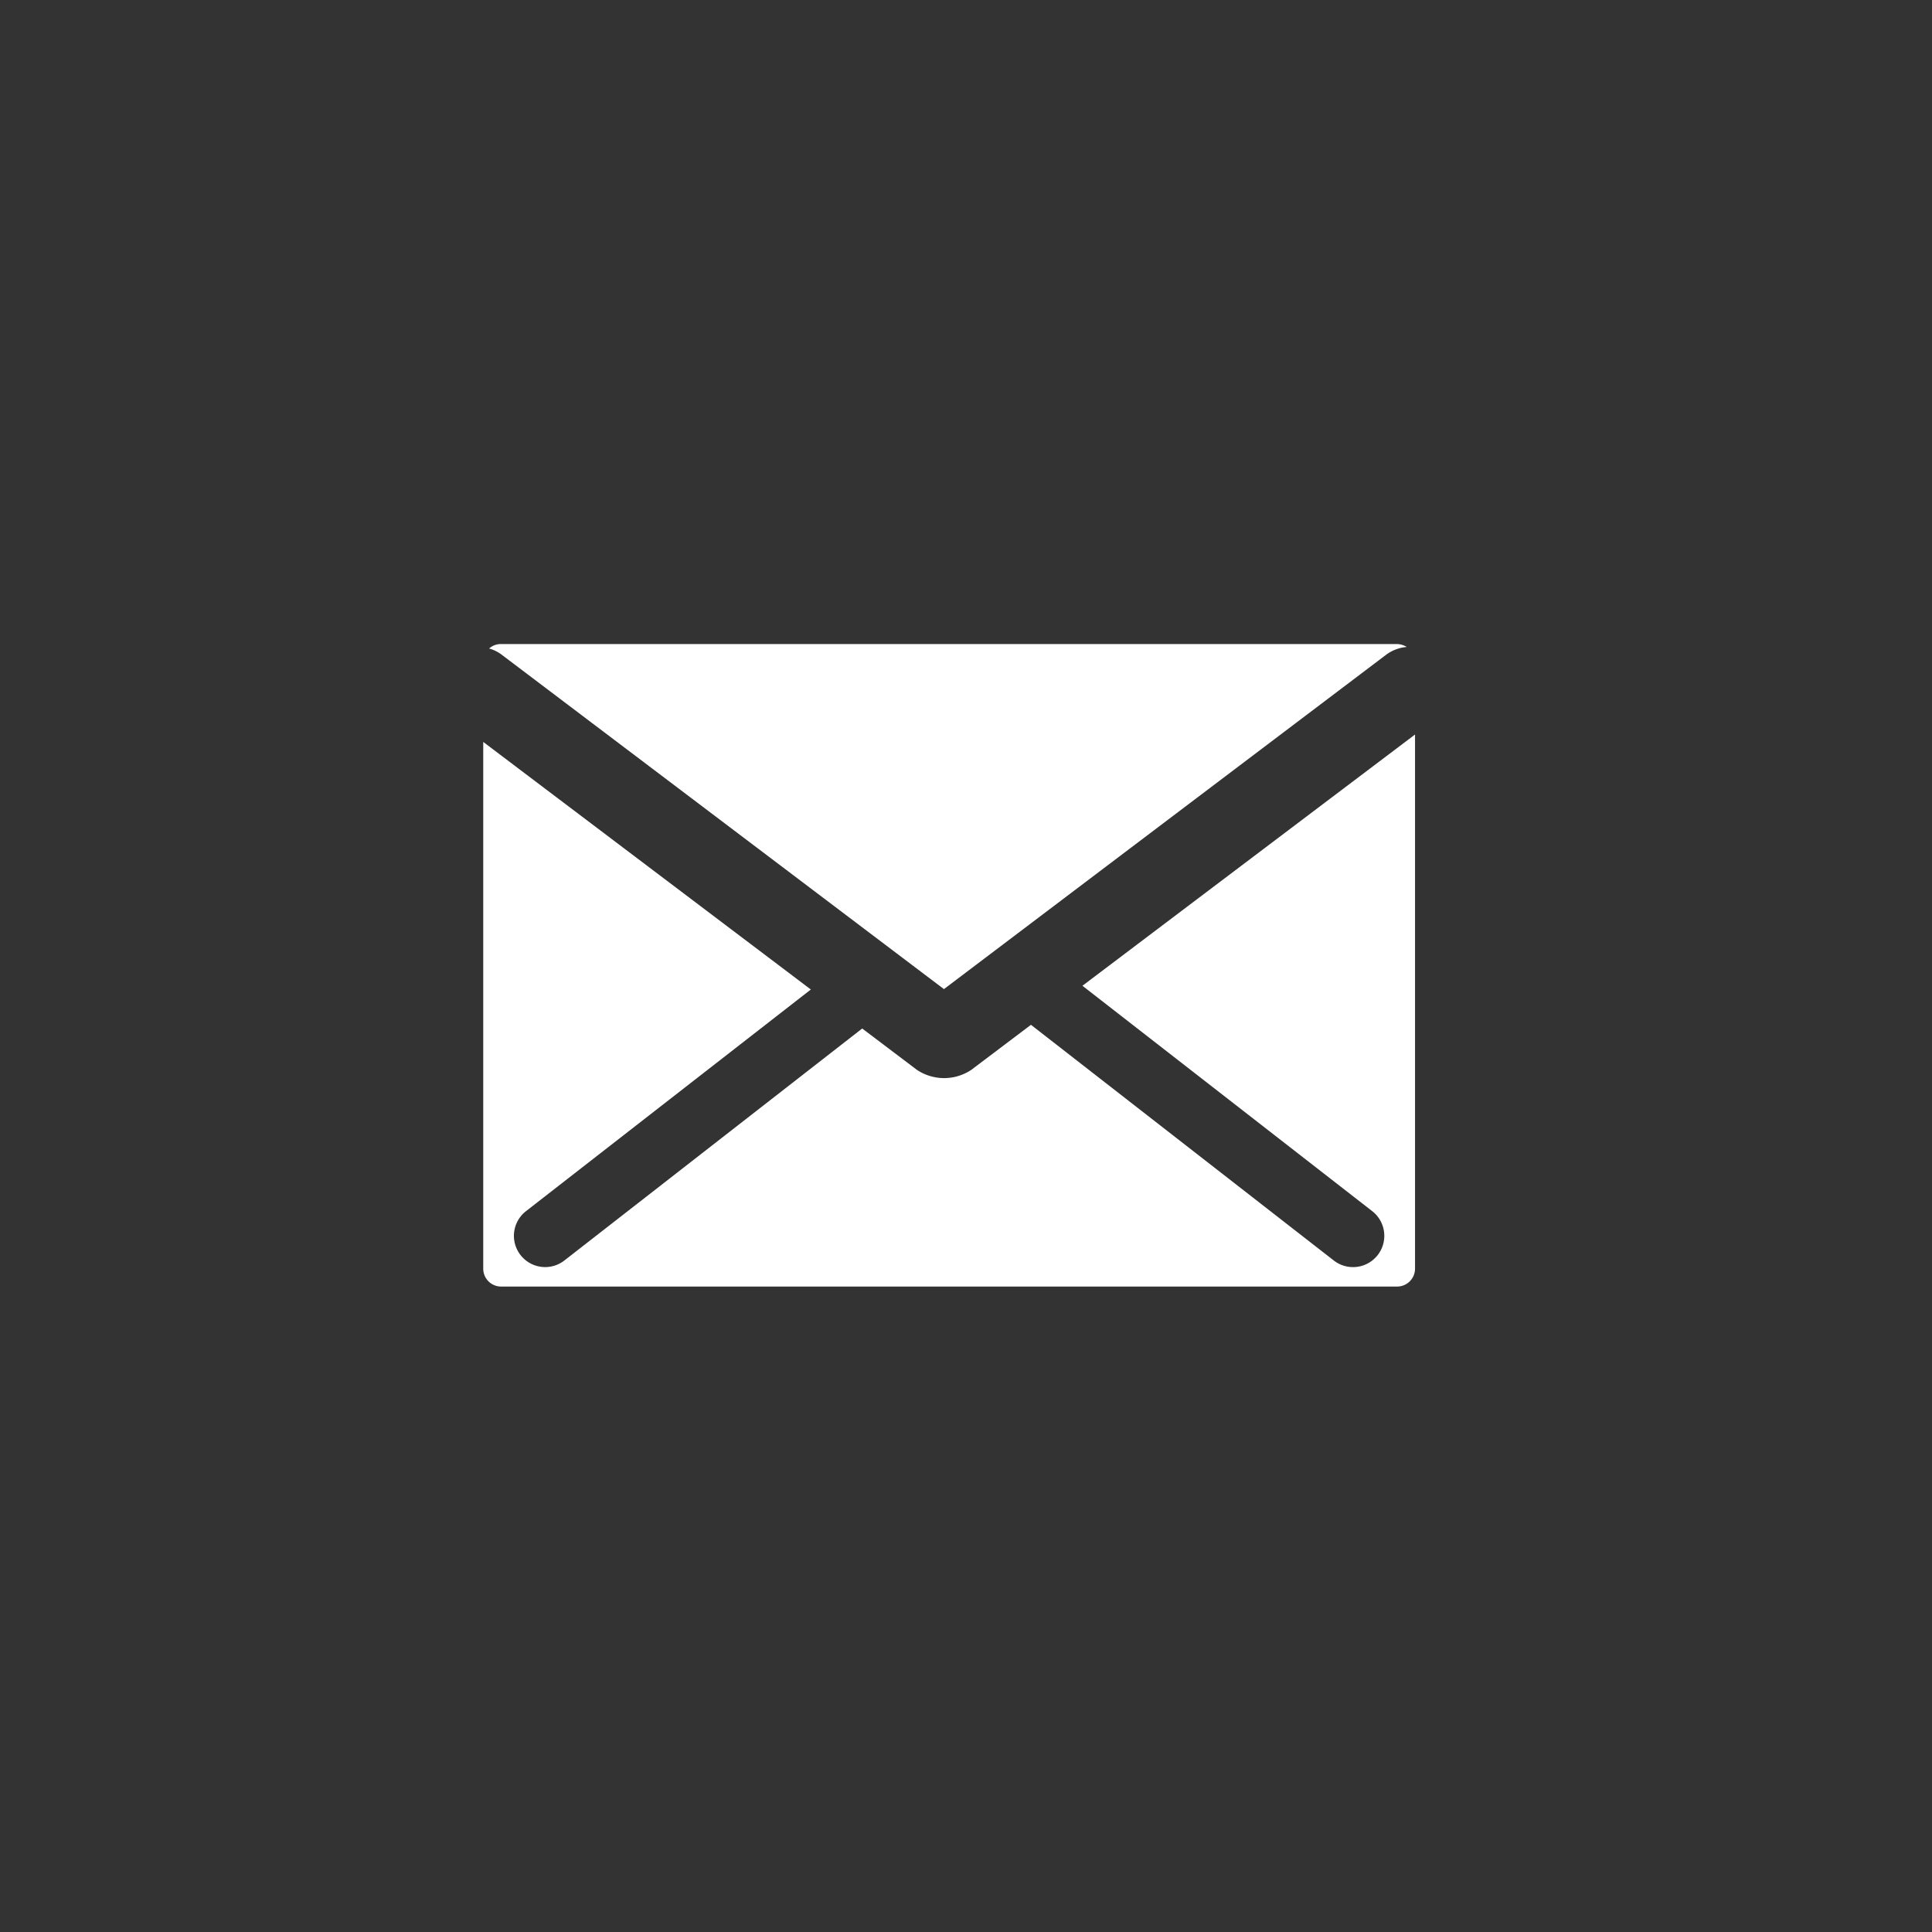 <svg xmlns="http://www.w3.org/2000/svg" xmlns:xlink="http://www.w3.org/1999/xlink" width="48" height="48" viewBox="0 0 48 48">
  <rect x="0" y="0" width="48" height="48" fill="#333333" stroke="none"/>
  <defs>
    <clipPath id="clip-path">
      <rect id="Rectangle_808" data-name="Rectangle 808" width="48" height="48" transform="translate(1856 406)" fill="#fff" opacity="0.5"/>
    </clipPath>
  </defs>
  <g id="Mask_Group_216" data-name="Mask Group 216" transform="translate(-1856 -406)" clip-path="url(#clip-path)">
    <g id="Group_1183" data-name="Group 1183" transform="translate(1868 422)">
      <g id="Group_7" data-name="Group 7" transform="translate(0.153)">
        <path id="Path_18" data-name="Path 18" d="M1549.9,452.041l10.977,8.3,10.977-8.3a.992.992,0,0,1,.521-.2.474.474,0,0,0-.246-.073h-22.261a.437.437,0,0,0-.291.111A.938.938,0,0,1,1549.9,452.041Z" transform="translate(-1549.578 -451.767)" fill="#fff"/>
      </g>
      <g id="Group_8" data-name="Group 8" transform="translate(0 2.251)">
        <path id="Path_19" data-name="Path 19" d="M1564.318,460.258l7.2,5.6a.777.777,0,0,1-.955,1.226l-7.524-5.856-1.486,1.122a1.219,1.219,0,0,1-1.344,0l-1.363-1.03-7.4,5.764a.776.776,0,0,1-.953-1.226l7.077-5.507-8.139-6.151v13.086a.444.444,0,0,0,.444.445h22.261a.445.445,0,0,0,.445-.445v-13.27Z" transform="translate(-1549.425 -454.018)" fill="#fff"/>
      </g>
    </g>
  </g>
</svg>
